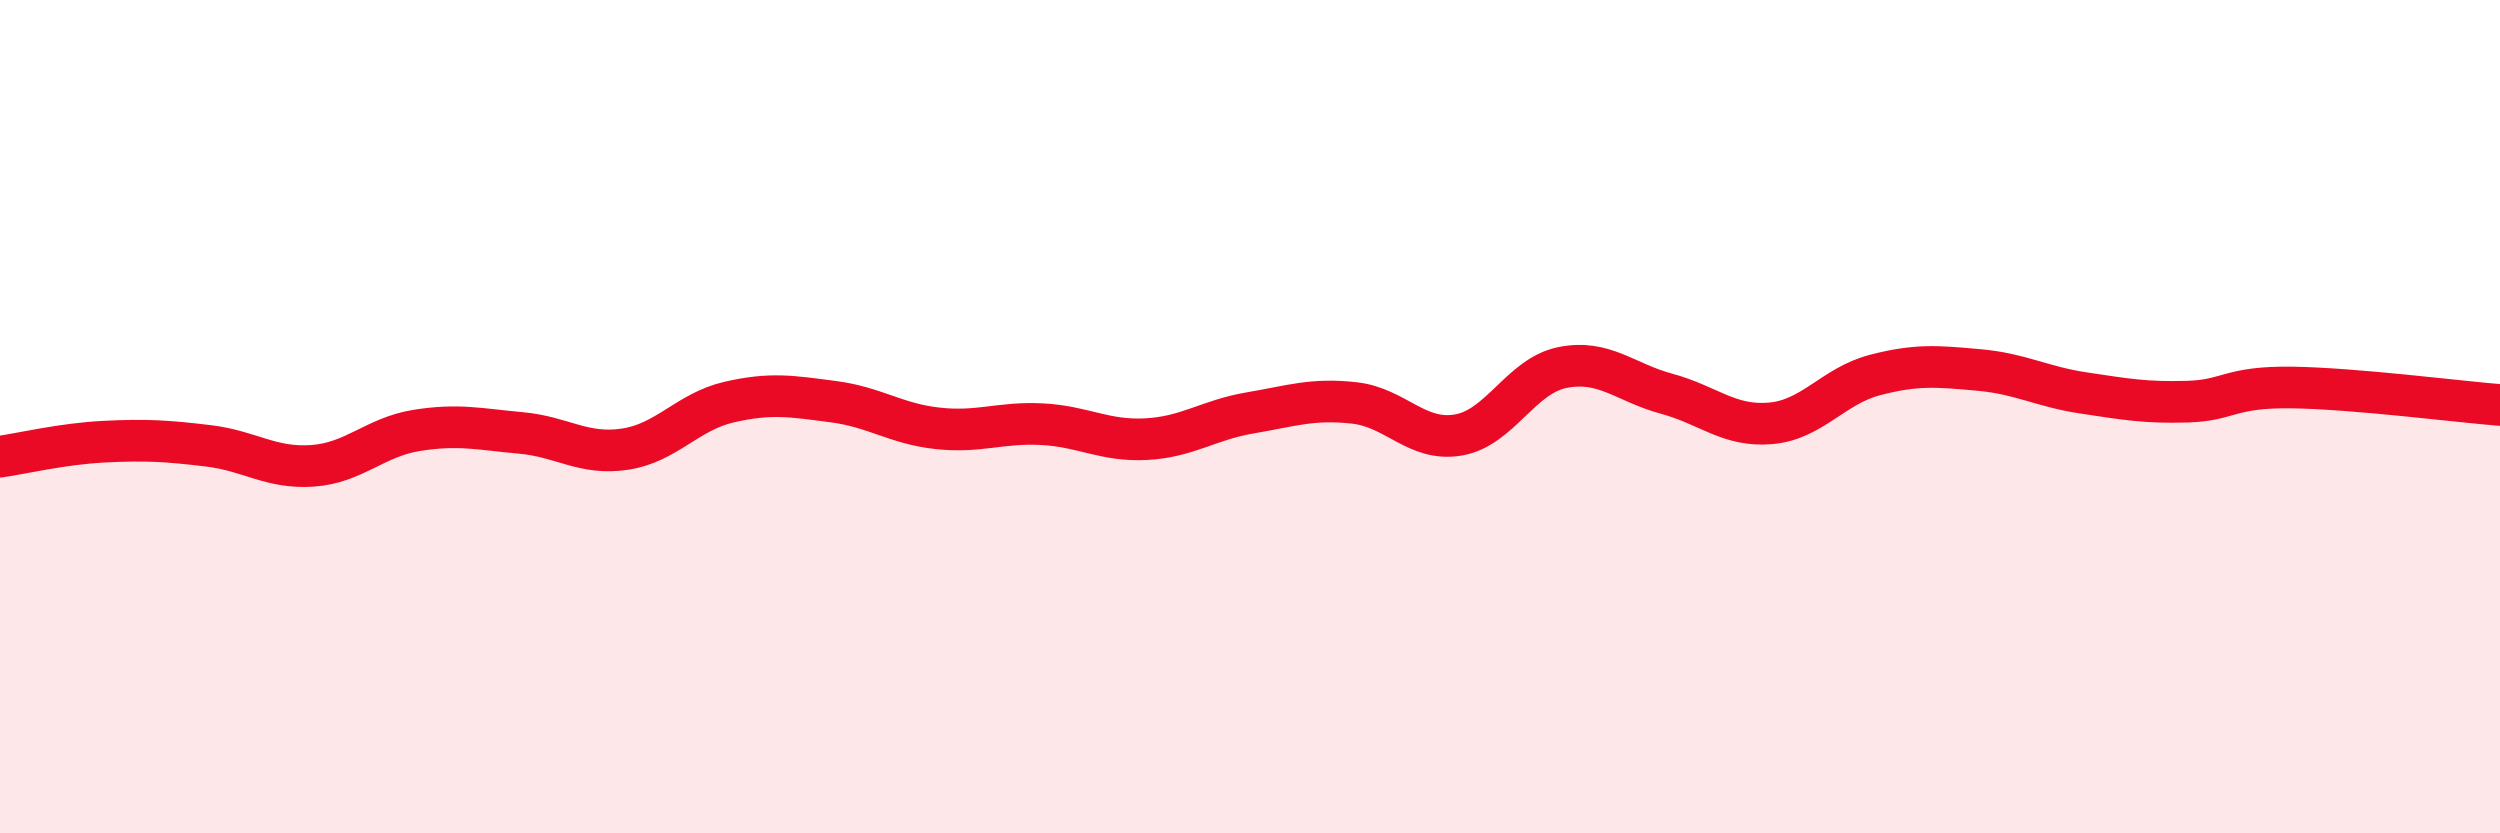 
    <svg width="60" height="20" viewBox="0 0 60 20" xmlns="http://www.w3.org/2000/svg">
      <path
        d="M 0,10.96 C 0.5,10.89 1.5,10.65 2.5,10.6 C 3.5,10.55 4,10.58 5,10.7 C 6,10.82 6.5,11.25 7.5,11.18 C 8.5,11.11 9,10.49 10,10.33 C 11,10.17 11.5,10.3 12.5,10.39 C 13.5,10.48 14,10.93 15,10.78 C 16,10.63 16.5,9.88 17.5,9.65 C 18.5,9.42 19,9.51 20,9.64 C 21,9.77 21.5,10.17 22.5,10.28 C 23.5,10.39 24,10.13 25,10.18 C 26,10.23 26.5,10.59 27.5,10.54 C 28.5,10.49 29,10.08 30,9.91 C 31,9.74 31.5,9.56 32.5,9.67 C 33.5,9.78 34,10.61 35,10.44 C 36,10.27 36.5,9.02 37.5,8.82 C 38.5,8.62 39,9.18 40,9.45 C 41,9.72 41.5,10.25 42.5,10.16 C 43.5,10.07 44,9.26 45,9 C 46,8.74 46.5,8.79 47.5,8.88 C 48.5,8.97 49,9.28 50,9.43 C 51,9.58 51.5,9.67 52.5,9.64 C 53.5,9.61 53.5,9.28 55,9.3 C 56.5,9.32 59,9.64 60,9.72L60 20L0 20Z"
        fill="#EB0A25"
        opacity="0.1"
        stroke-linecap="round"
        stroke-linejoin="round"
      />
      <path
        d="M 0,10.96 C 0.5,10.89 1.5,10.65 2.5,10.6 C 3.5,10.55 4,10.58 5,10.7 C 6,10.82 6.5,11.25 7.5,11.18 C 8.5,11.11 9,10.49 10,10.33 C 11,10.17 11.5,10.3 12.5,10.39 C 13.5,10.48 14,10.93 15,10.78 C 16,10.63 16.5,9.88 17.5,9.65 C 18.5,9.42 19,9.51 20,9.64 C 21,9.77 21.5,10.17 22.5,10.28 C 23.5,10.39 24,10.13 25,10.18 C 26,10.23 26.5,10.59 27.5,10.54 C 28.5,10.49 29,10.08 30,9.91 C 31,9.74 31.5,9.56 32.5,9.67 C 33.5,9.78 34,10.61 35,10.44 C 36,10.27 36.5,9.02 37.5,8.82 C 38.5,8.62 39,9.18 40,9.45 C 41,9.72 41.5,10.25 42.5,10.16 C 43.5,10.07 44,9.26 45,9 C 46,8.74 46.5,8.79 47.5,8.88 C 48.5,8.97 49,9.28 50,9.43 C 51,9.58 51.5,9.67 52.5,9.64 C 53.5,9.61 53.5,9.28 55,9.3 C 56.5,9.32 59,9.64 60,9.72"
        stroke="#EB0A25"
        stroke-width="1"
        fill="none"
        stroke-linecap="round"
        stroke-linejoin="round"
      />
    </svg>
  